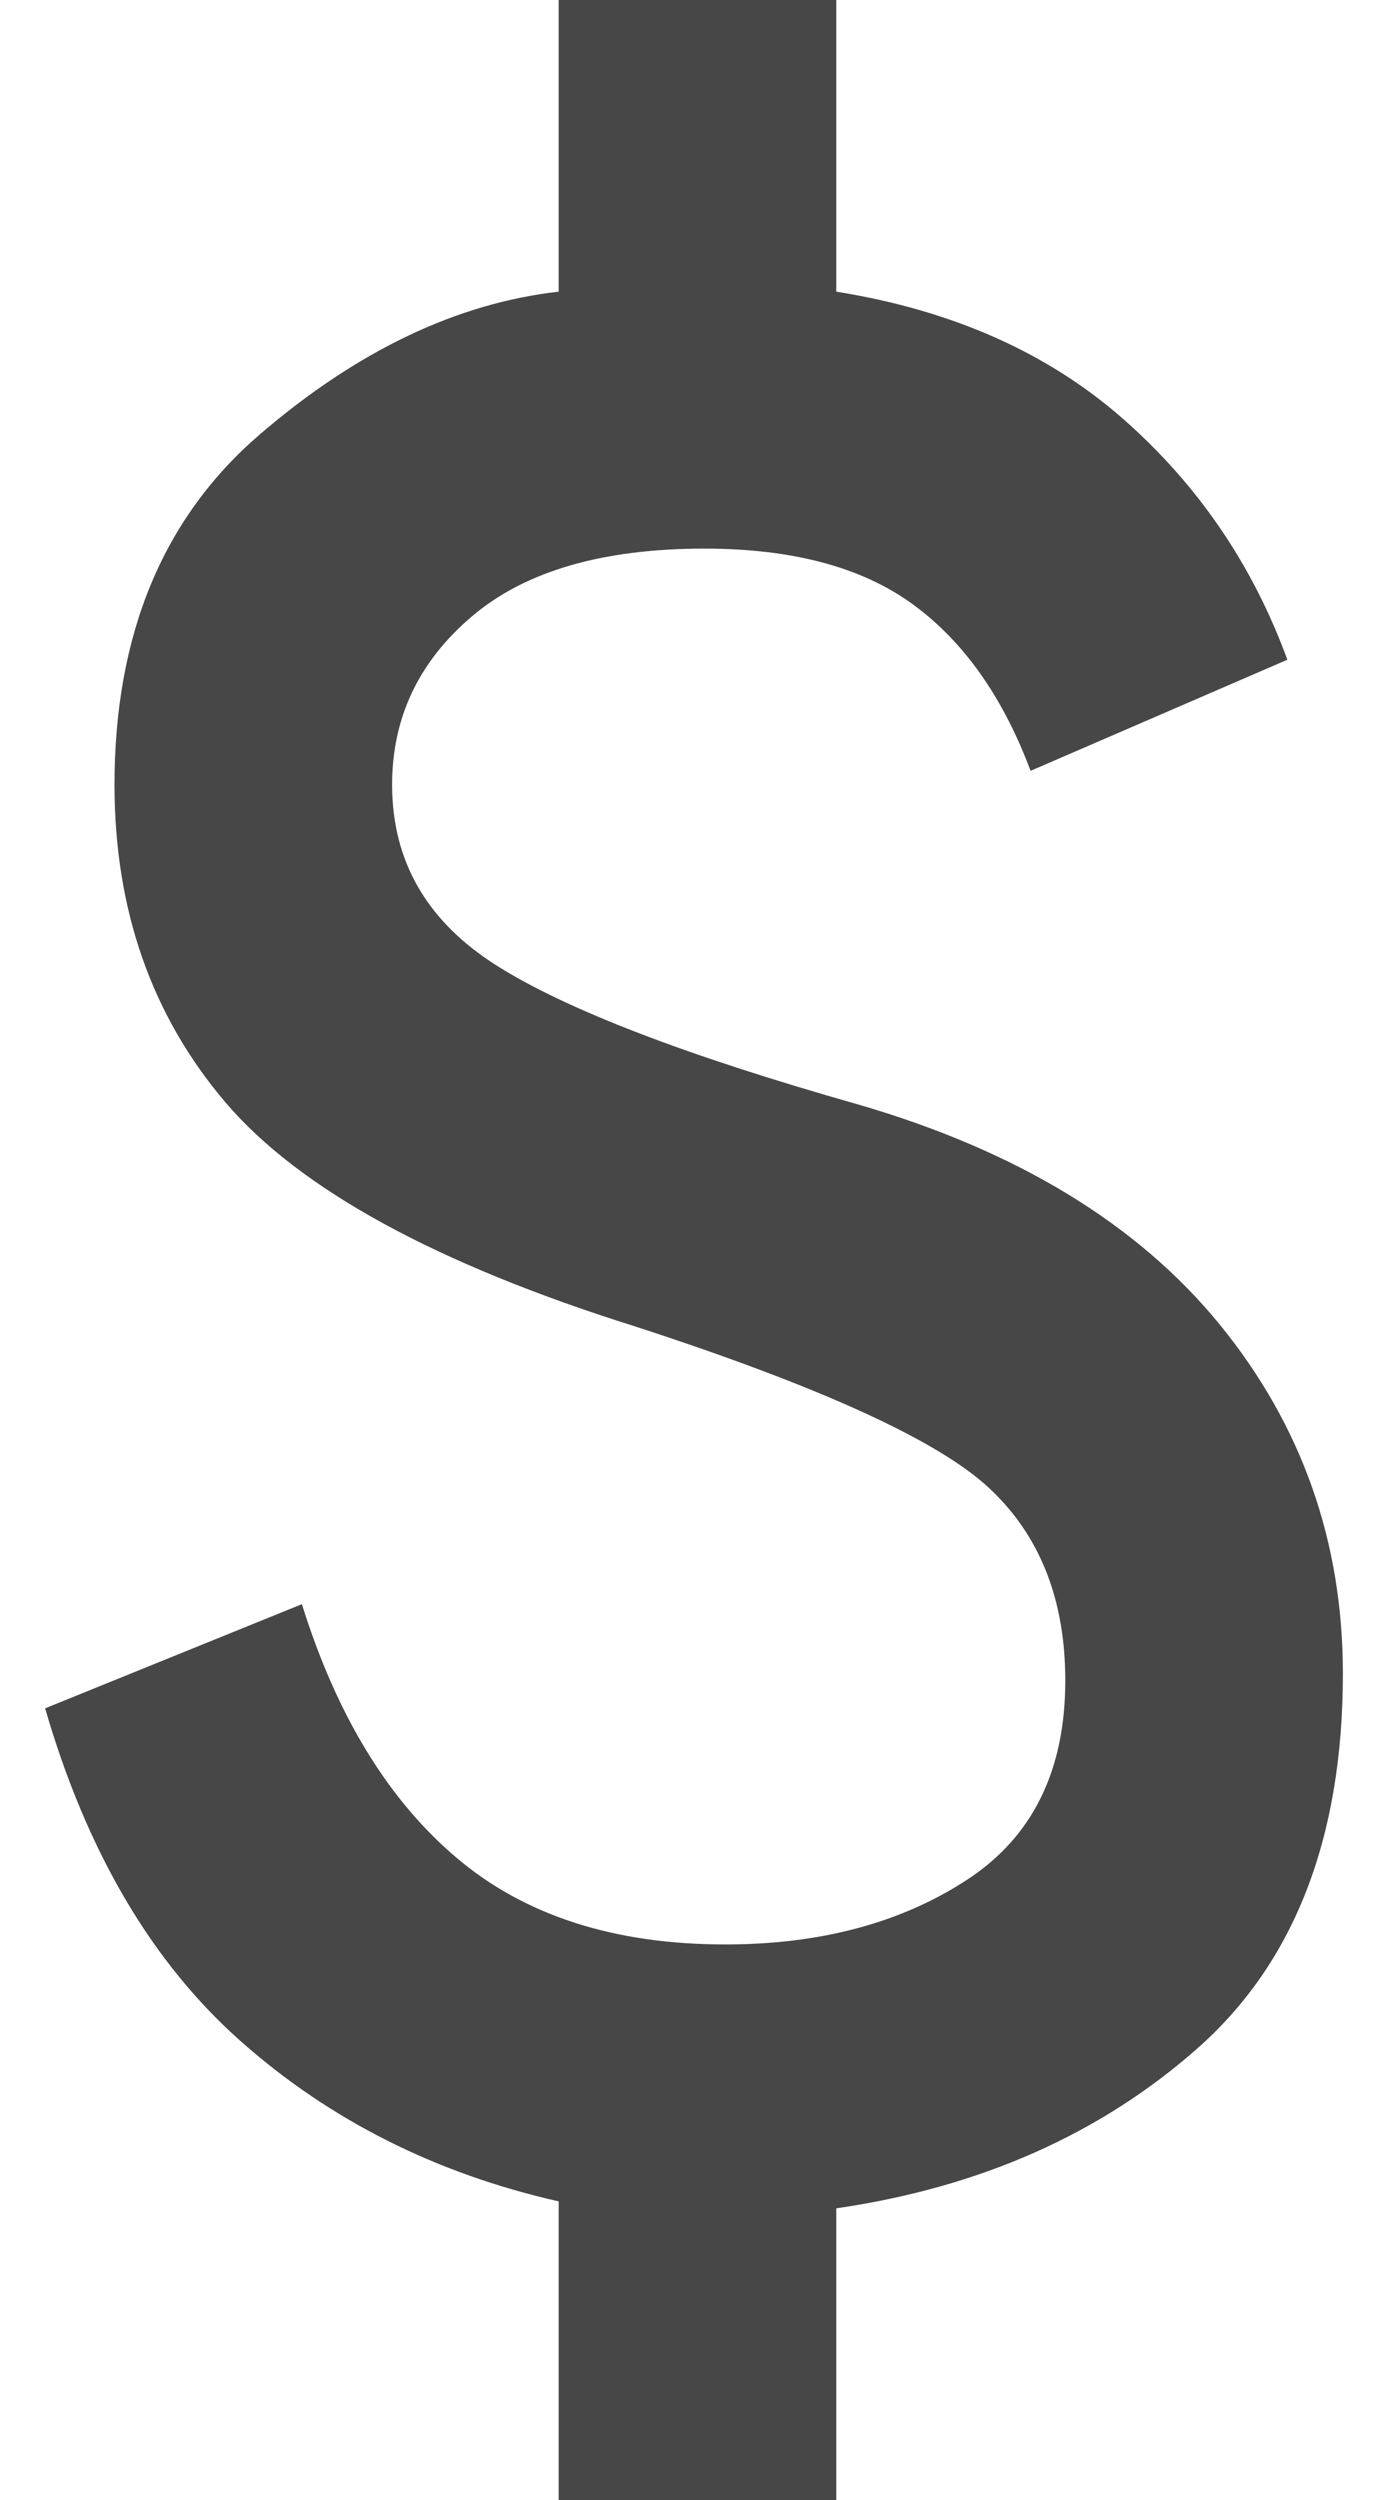 <svg width="10" height="18" viewBox="0 0 10 18" fill="none" xmlns="http://www.w3.org/2000/svg">
<path d="M4.025 18V15.85C3.142 15.65 2.379 15.267 1.738 14.7C1.096 14.133 0.625 13.333 0.325 12.3L2.175 11.55C2.425 12.35 2.796 12.958 3.288 13.375C3.779 13.792 4.425 14 5.225 14C5.908 14 6.488 13.846 6.963 13.537C7.438 13.229 7.675 12.75 7.675 12.1C7.675 11.517 7.492 11.054 7.125 10.713C6.758 10.371 5.908 9.983 4.575 9.55C3.142 9.1 2.158 8.562 1.625 7.938C1.092 7.312 0.825 6.55 0.825 5.65C0.825 4.567 1.175 3.725 1.875 3.125C2.575 2.525 3.292 2.183 4.025 2.1V0H6.025V2.1C6.858 2.233 7.546 2.538 8.088 3.013C8.629 3.487 9.025 4.067 9.275 4.75L7.425 5.55C7.225 5.017 6.942 4.617 6.575 4.35C6.208 4.083 5.708 3.95 5.075 3.95C4.342 3.95 3.783 4.112 3.4 4.438C3.017 4.763 2.825 5.167 2.825 5.65C2.825 6.2 3.075 6.633 3.575 6.95C4.075 7.267 4.942 7.6 6.175 7.95C7.325 8.283 8.196 8.812 8.788 9.537C9.379 10.262 9.675 11.1 9.675 12.05C9.675 13.233 9.325 14.133 8.625 14.75C7.925 15.367 7.058 15.75 6.025 15.9V18H4.025Z" fill="#474747"/>
</svg>
